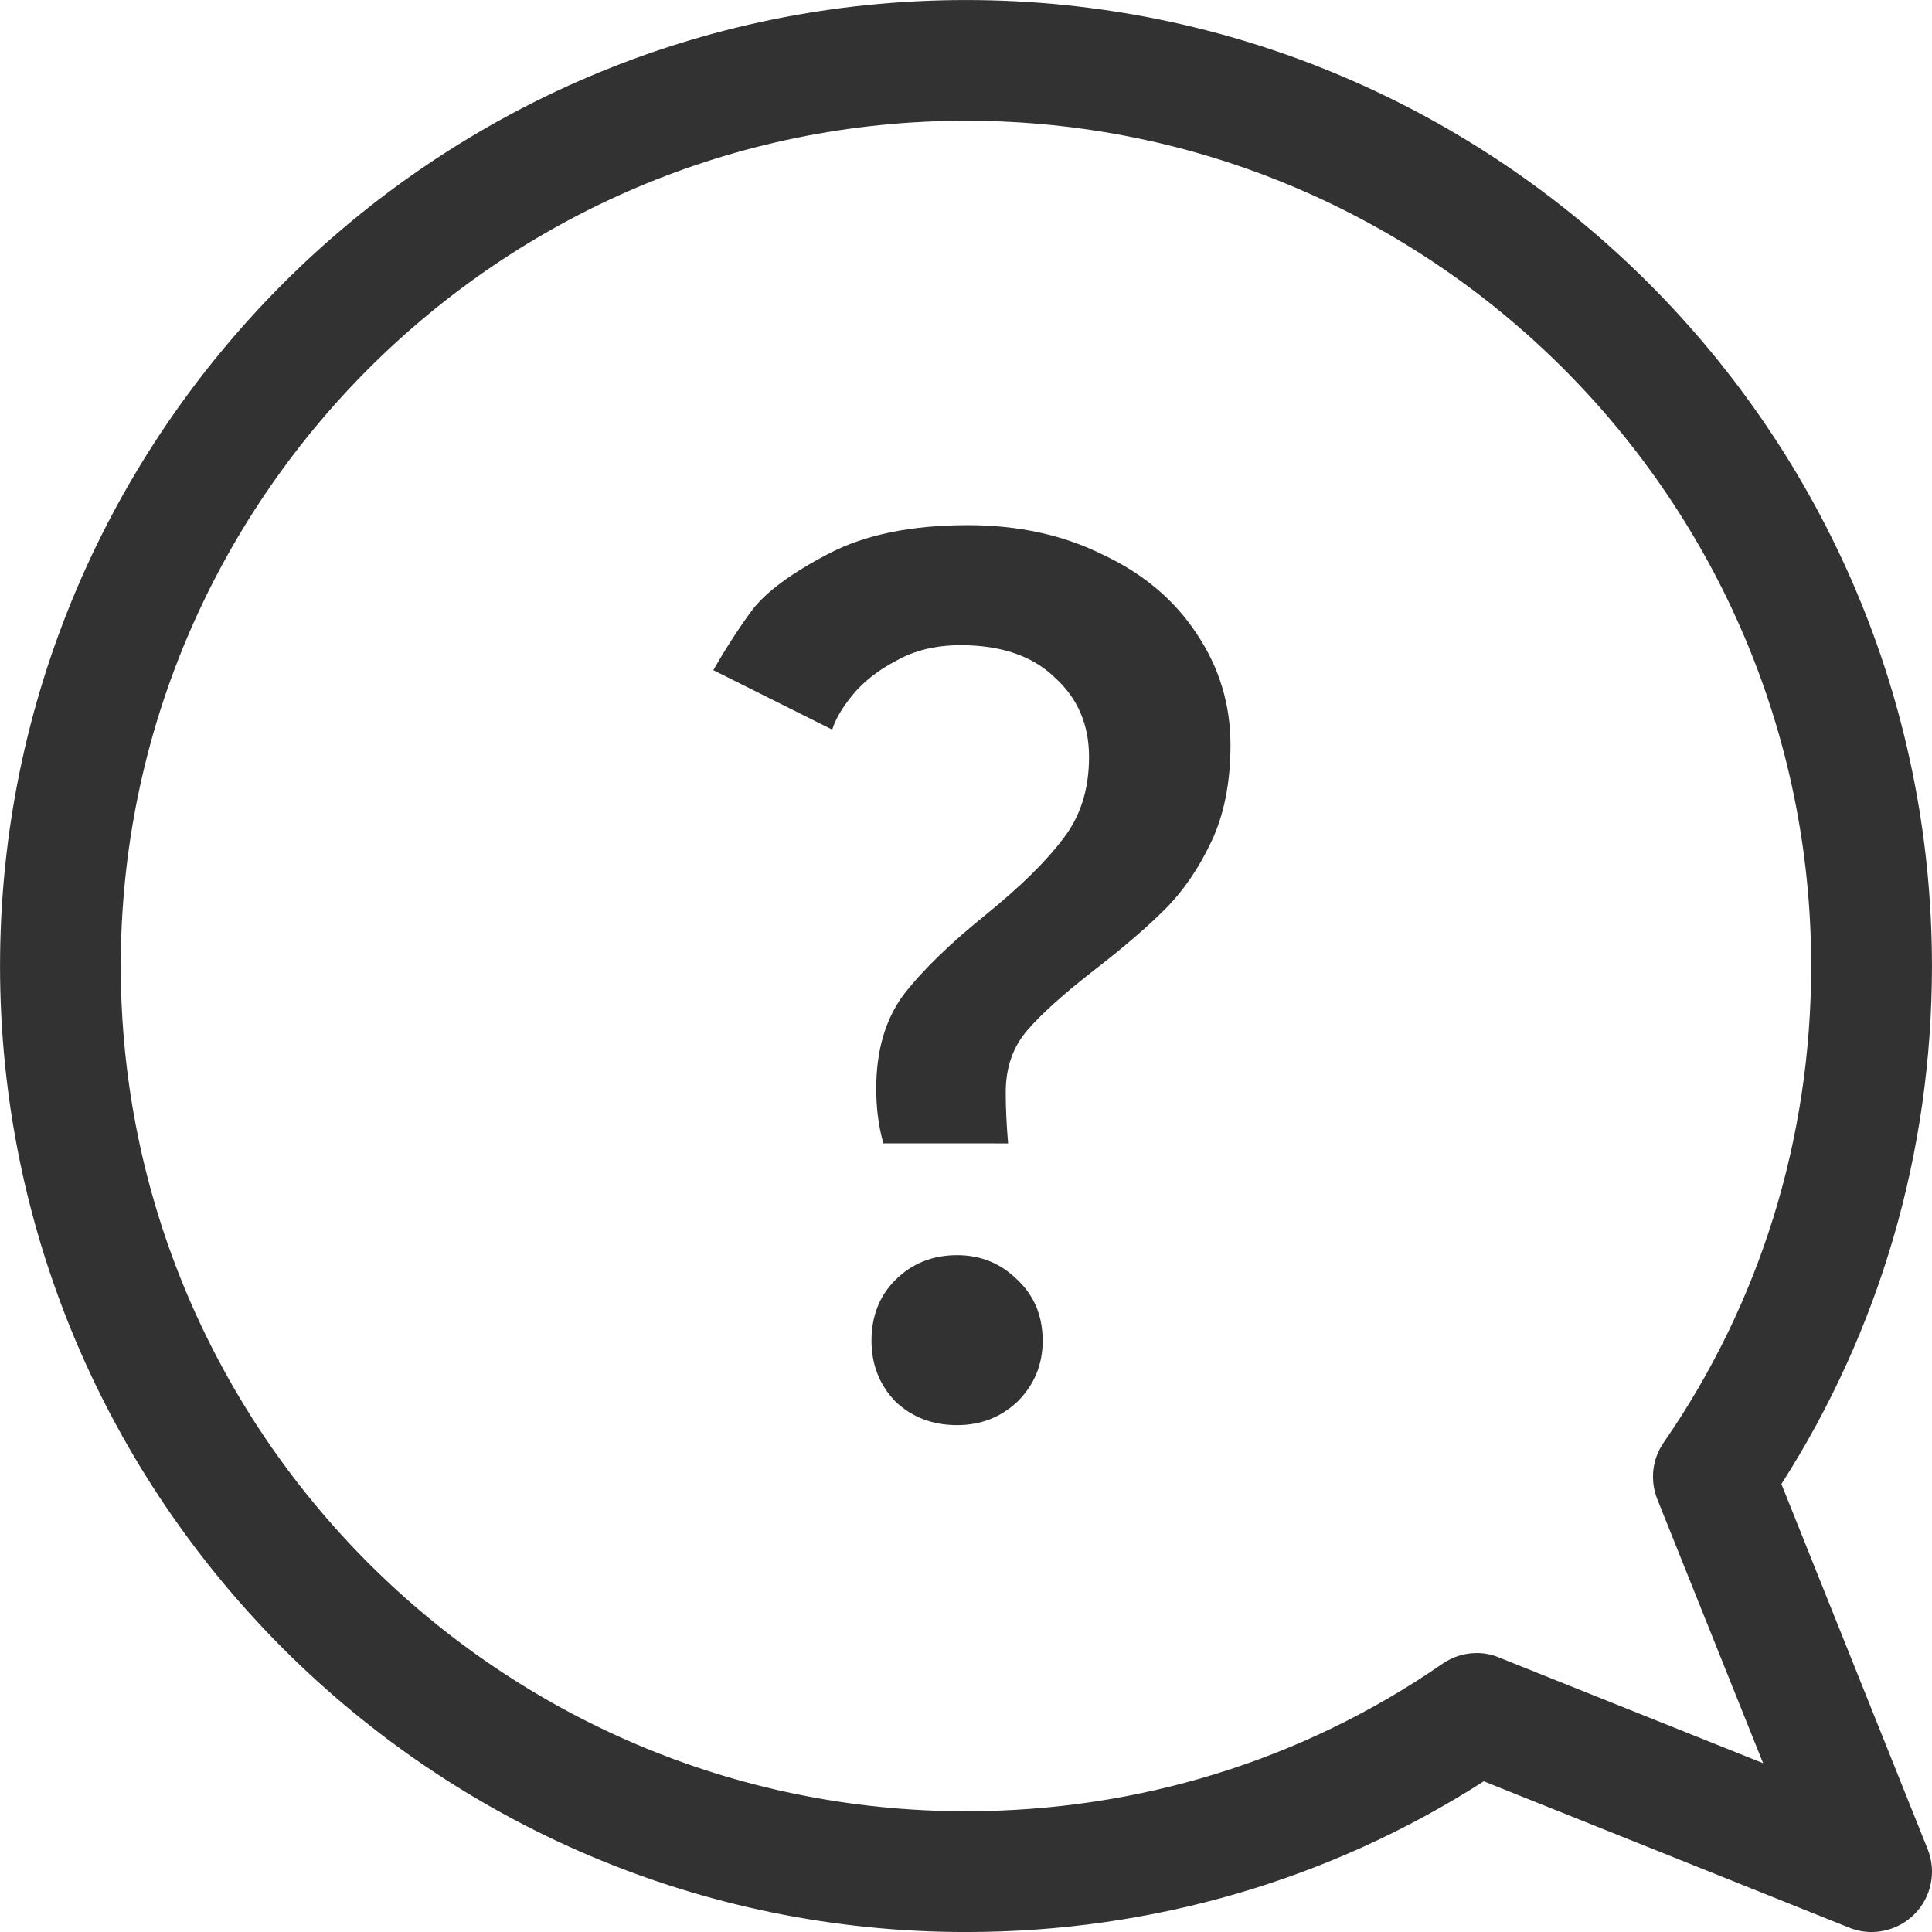 <svg fill="none" height="60" viewBox="0 0 60 60" width="60" xmlns="http://www.w3.org/2000/svg"><g fill="#323232"><path d="m58.123 60c.487 0 .968-.192 1.327-.548.532-.532.694-1.327.417-2.02l-4.544-11.344c3.059-4.777 4.676-10.319 4.676-16.087 0-16.542-13.458-30-29.999-30s-29.999 13.458-29.999 30 13.458 30 29.999 30c5.763 0 11.301-1.617 16.08-4.681l11.348 4.545c.227.091.464.136.696.136zm-12.262-8.663c-.375 0-.745.113-1.064.333-4.336 2.998-9.454 4.58-14.798 4.58-14.47 0-26.249-11.78-26.249-26.25 0-14.475 11.779-26.25 26.249-26.25 14.475 0 26.249 11.775 26.249 26.25 0 5.351-1.582 10.467-4.58 14.798-.361.518-.431 1.177-.199 1.762l3.286 8.198-8.198-3.281c-.223-.096-.459-.141-.696-.141z"/><path d="m27.434 35.508c-.148-.517-.222-1.083-.222-1.698 0-1.181.283-2.154.849-2.917.591-.763 1.452-1.6 2.585-2.511 1.058-.862 1.846-1.637 2.363-2.326.541-.689.812-1.538.812-2.548 0-1.009-.357-1.834-1.071-2.474-.689-.665-1.661-.997-2.917-.997-.763 0-1.428.16-1.994.48-.566.295-1.022.652-1.366 1.071-.32.394-.529.751-.628 1.071l-3.692-1.846c.394-.689.8-1.317 1.218-1.883.443-.566 1.231-1.145 2.363-1.735 1.132-.591 2.572-.886 4.32-.886 1.575 0 2.978.308 4.209.923 1.255.591 2.228 1.415 2.917 2.474.689 1.034 1.034 2.179 1.034 3.434 0 1.157-.197 2.154-.591 2.991-.394.837-.874 1.538-1.44 2.105-.542.542-1.255 1.157-2.142 1.846-.985.763-1.698 1.403-2.142 1.92s-.665 1.157-.665 1.92c0 .492.025 1.022.074 1.588zm2.289 8.751c-.763 0-1.403-.246-1.92-.738-.492-.517-.738-1.145-.738-1.883 0-.763.246-1.391.738-1.883.517-.517 1.157-.775 1.92-.775.739 0 1.366.259 1.883.775.517.492.775 1.12.775 1.883 0 .739-.259 1.366-.775 1.883-.517.492-1.145.738-1.883.738z"/></g></svg>